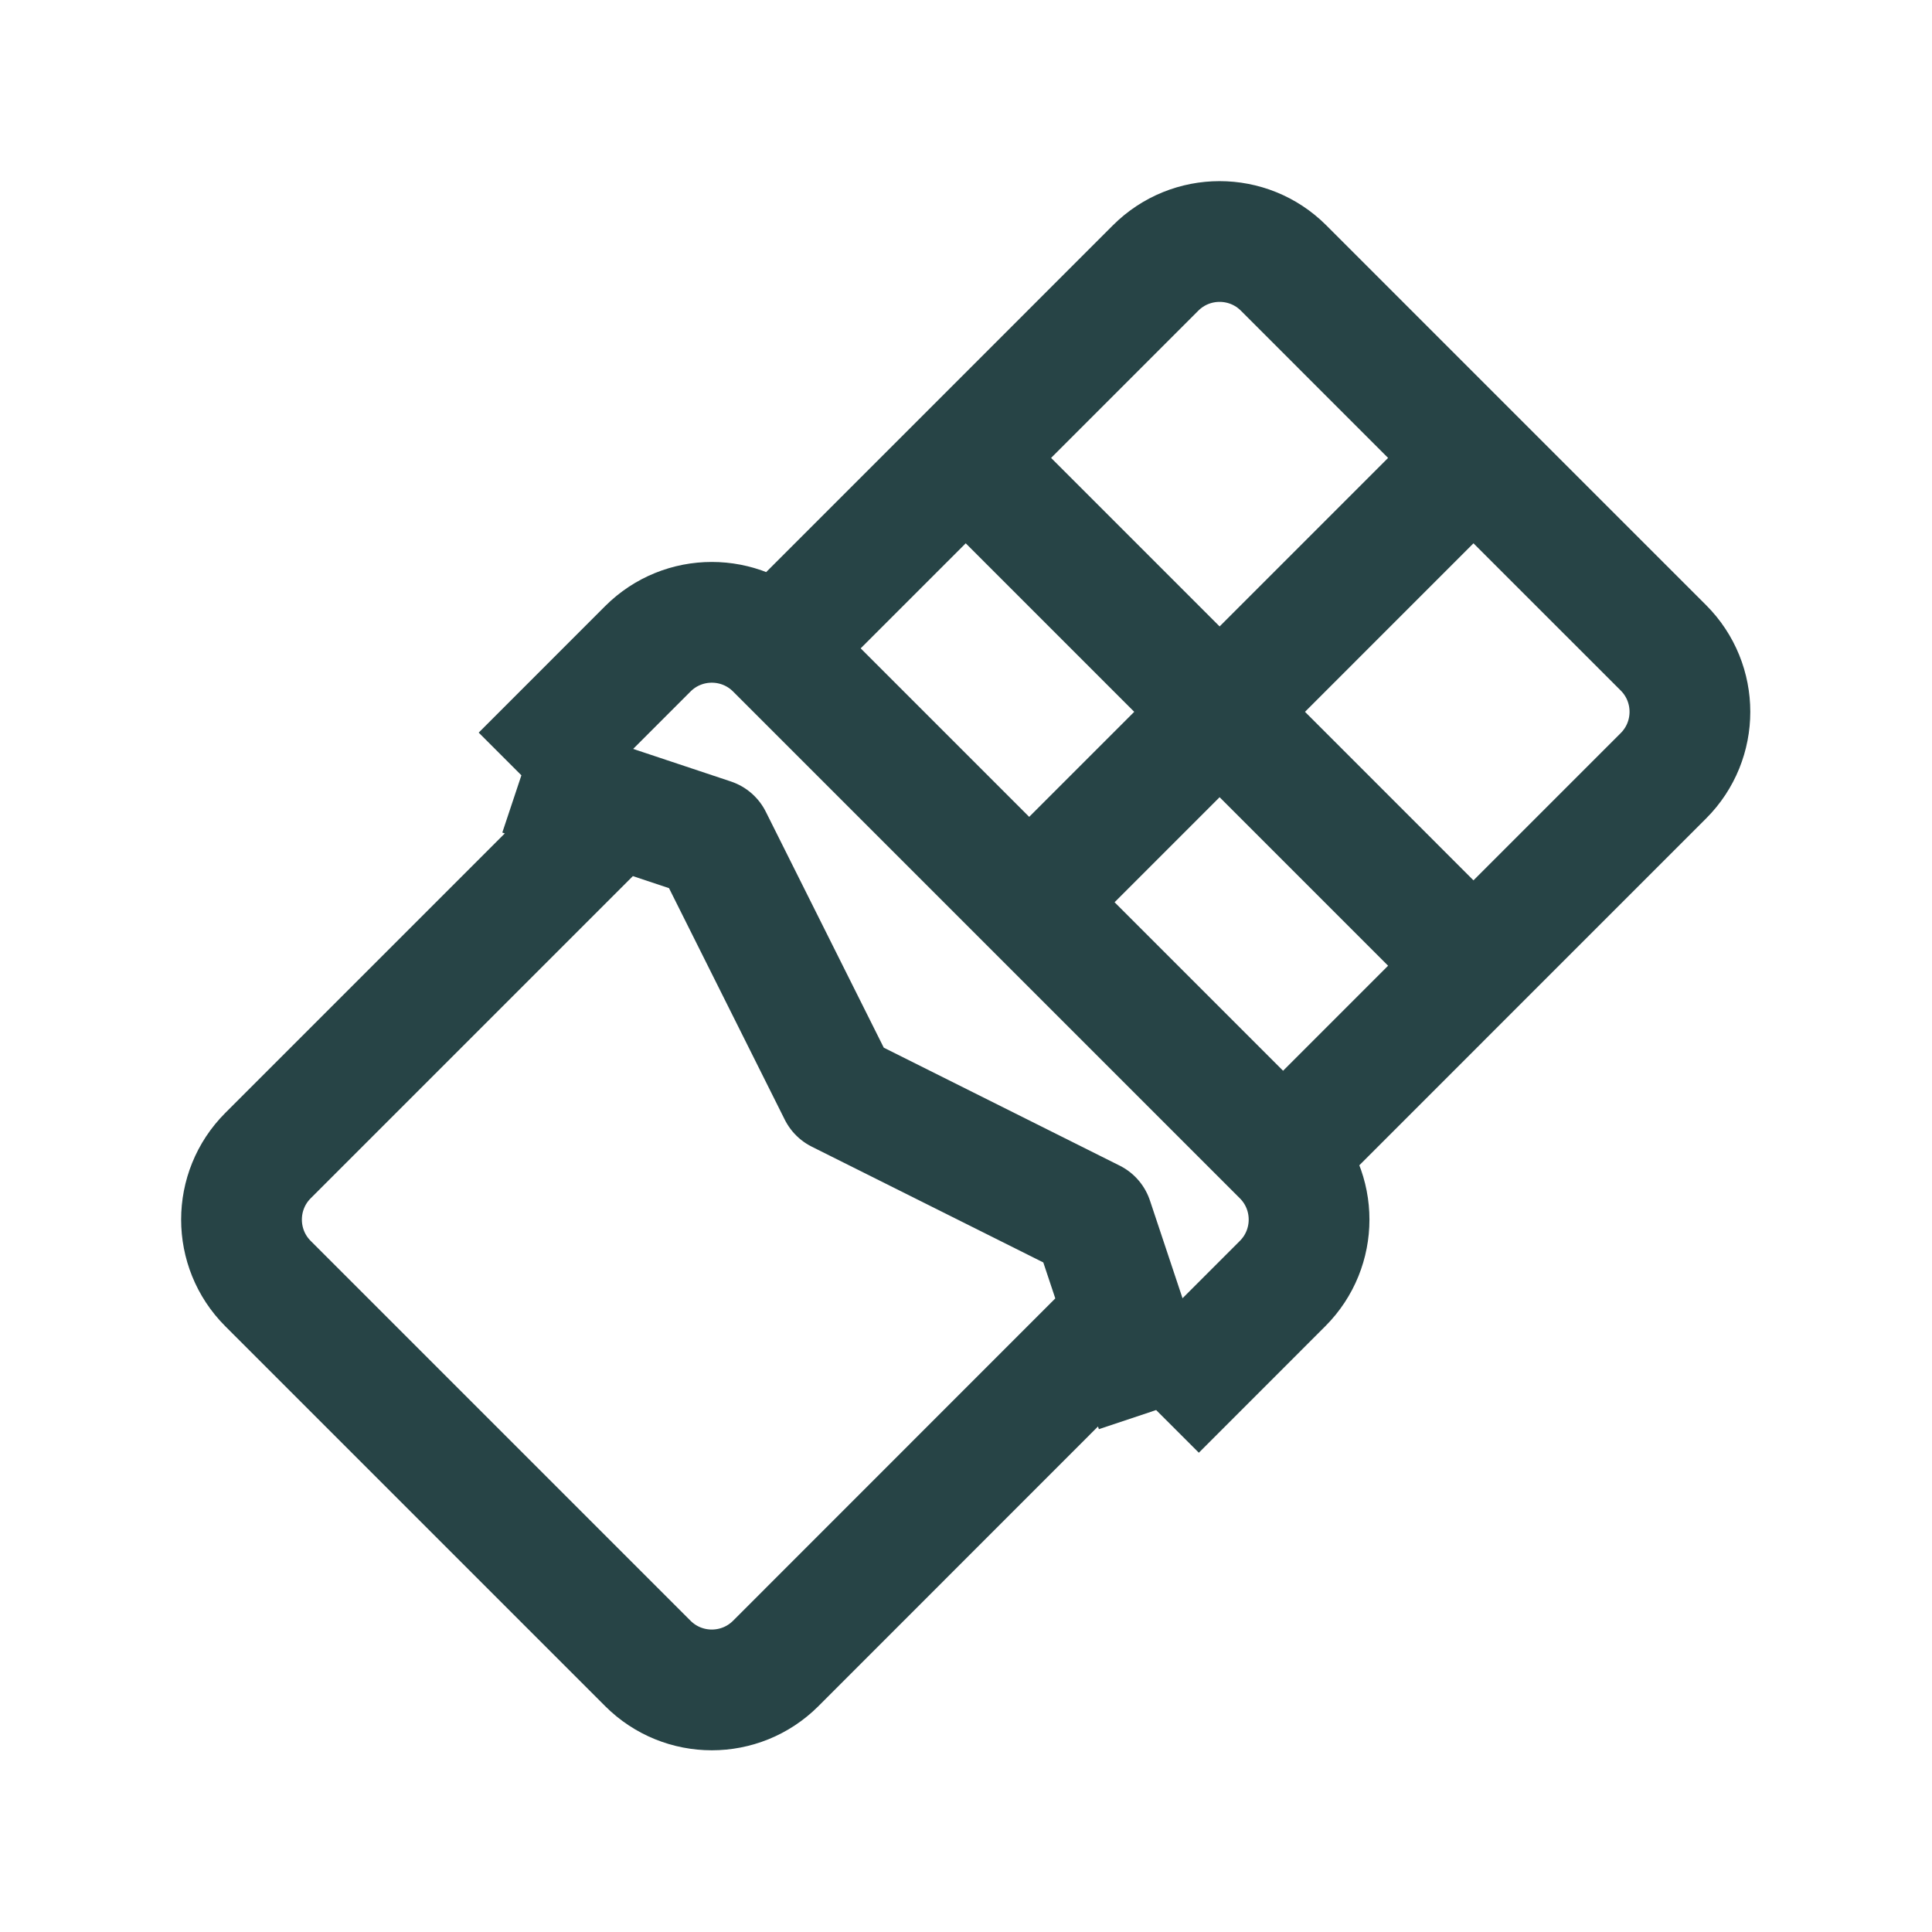 <svg width="48" height="48" viewBox="0 0 48 48" fill="none" xmlns="http://www.w3.org/2000/svg">
<path d="M30.301 17.685L36.608 23.993M30.301 17.685L25.57 22.416M30.301 17.685L36.608 11.377M30.301 17.685L23.993 11.377M36.608 23.993L31.878 28.724L25.57 22.416M36.608 23.993L41.327 19.274C42.205 18.396 42.205 16.973 41.327 16.095L36.608 11.377M25.57 22.416L19.262 16.108L23.993 11.377M36.608 11.377L31.89 6.658C31.012 5.781 29.589 5.781 28.711 6.658L23.993 11.377M28.724 35.032L31.865 31.89C32.743 31.012 32.743 29.589 31.865 28.711L19.274 16.12C18.396 15.242 16.973 15.242 16.095 16.12L12.954 19.262M28.724 35.032L27.933 32.665L19.274 41.327C18.396 42.205 16.973 42.205 16.095 41.327L6.658 31.89C5.781 31.012 5.781 29.589 6.658 28.711L15.319 20.05L12.954 19.262M28.724 35.032L27.147 30.301L20.839 27.147L17.685 20.839L12.954 19.262" stroke="#274446" stroke-width="3" stroke-linejoin="round"/>
</svg>
